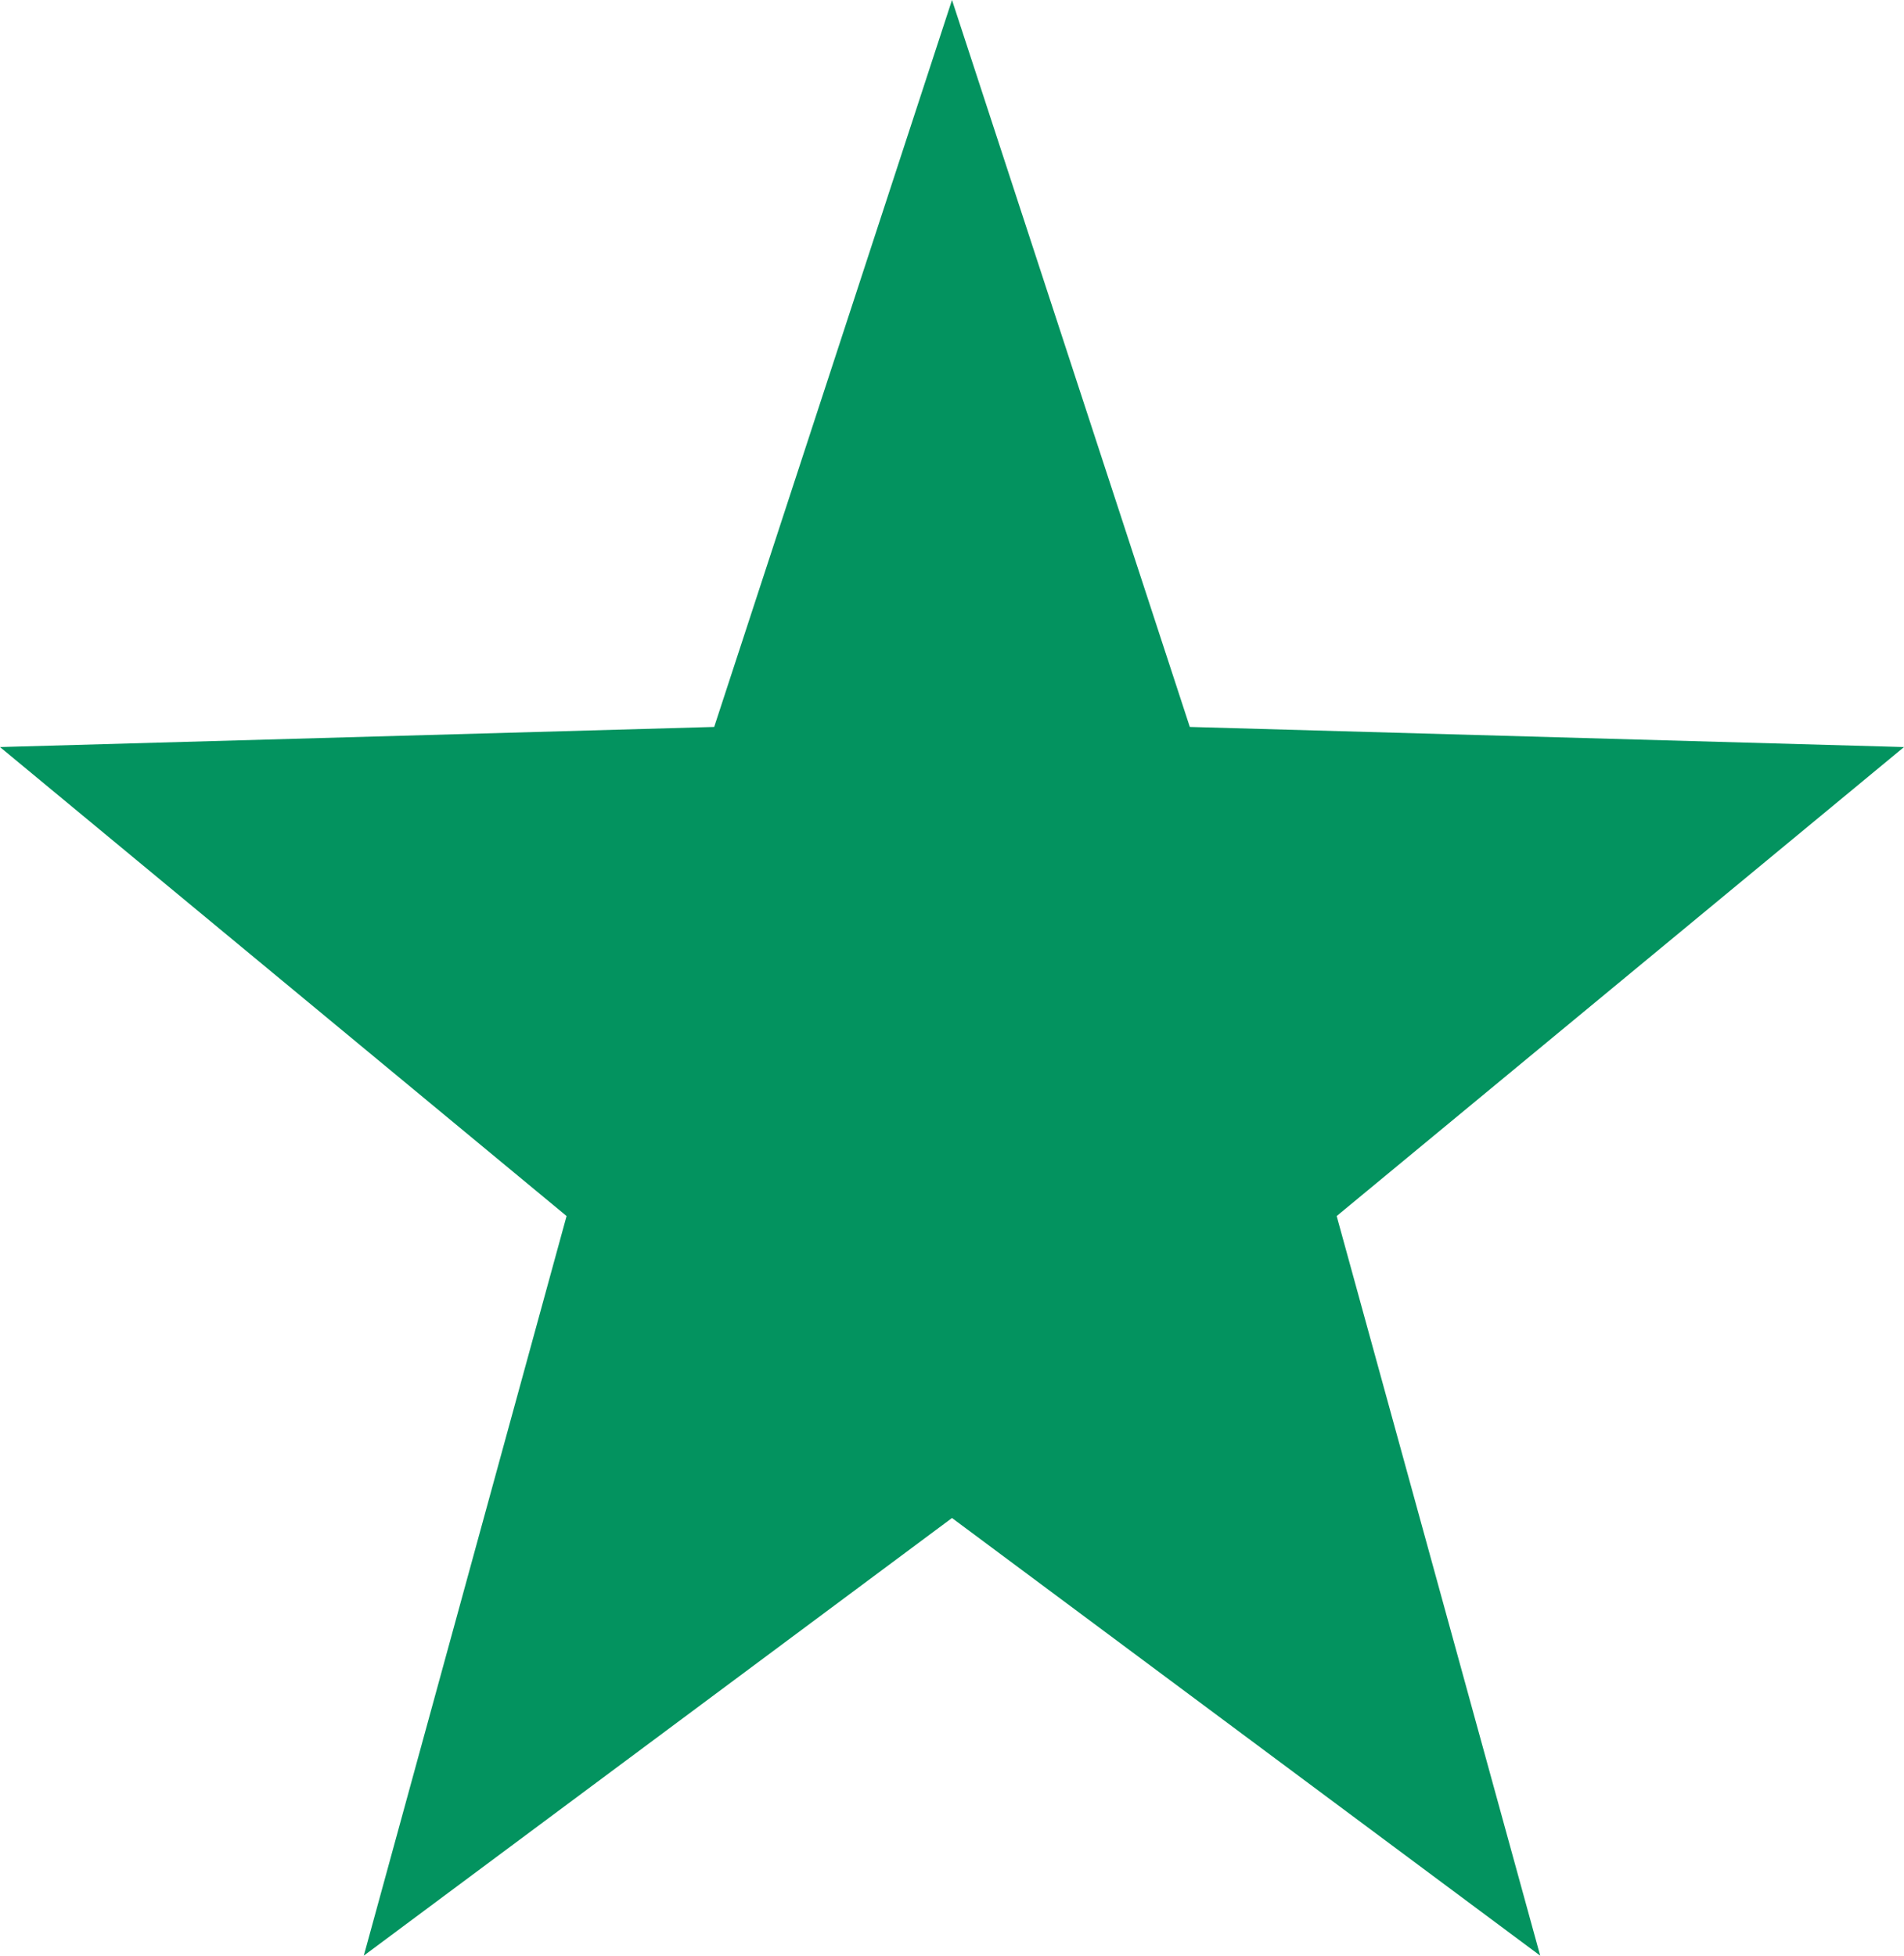 <?xml version="1.0" encoding="utf-8"?>
<svg xmlns="http://www.w3.org/2000/svg" viewBox="0 0 25.54 26.23">
  <path d="m12.77 0-3.19 9.75-9.58.27 7.6 6.29-2.72 9.92 7.89-5.87 7.89 5.87-2.73-9.92 7.61-6.29-9.58-.27z" fill="#03935F"/>
</svg>
